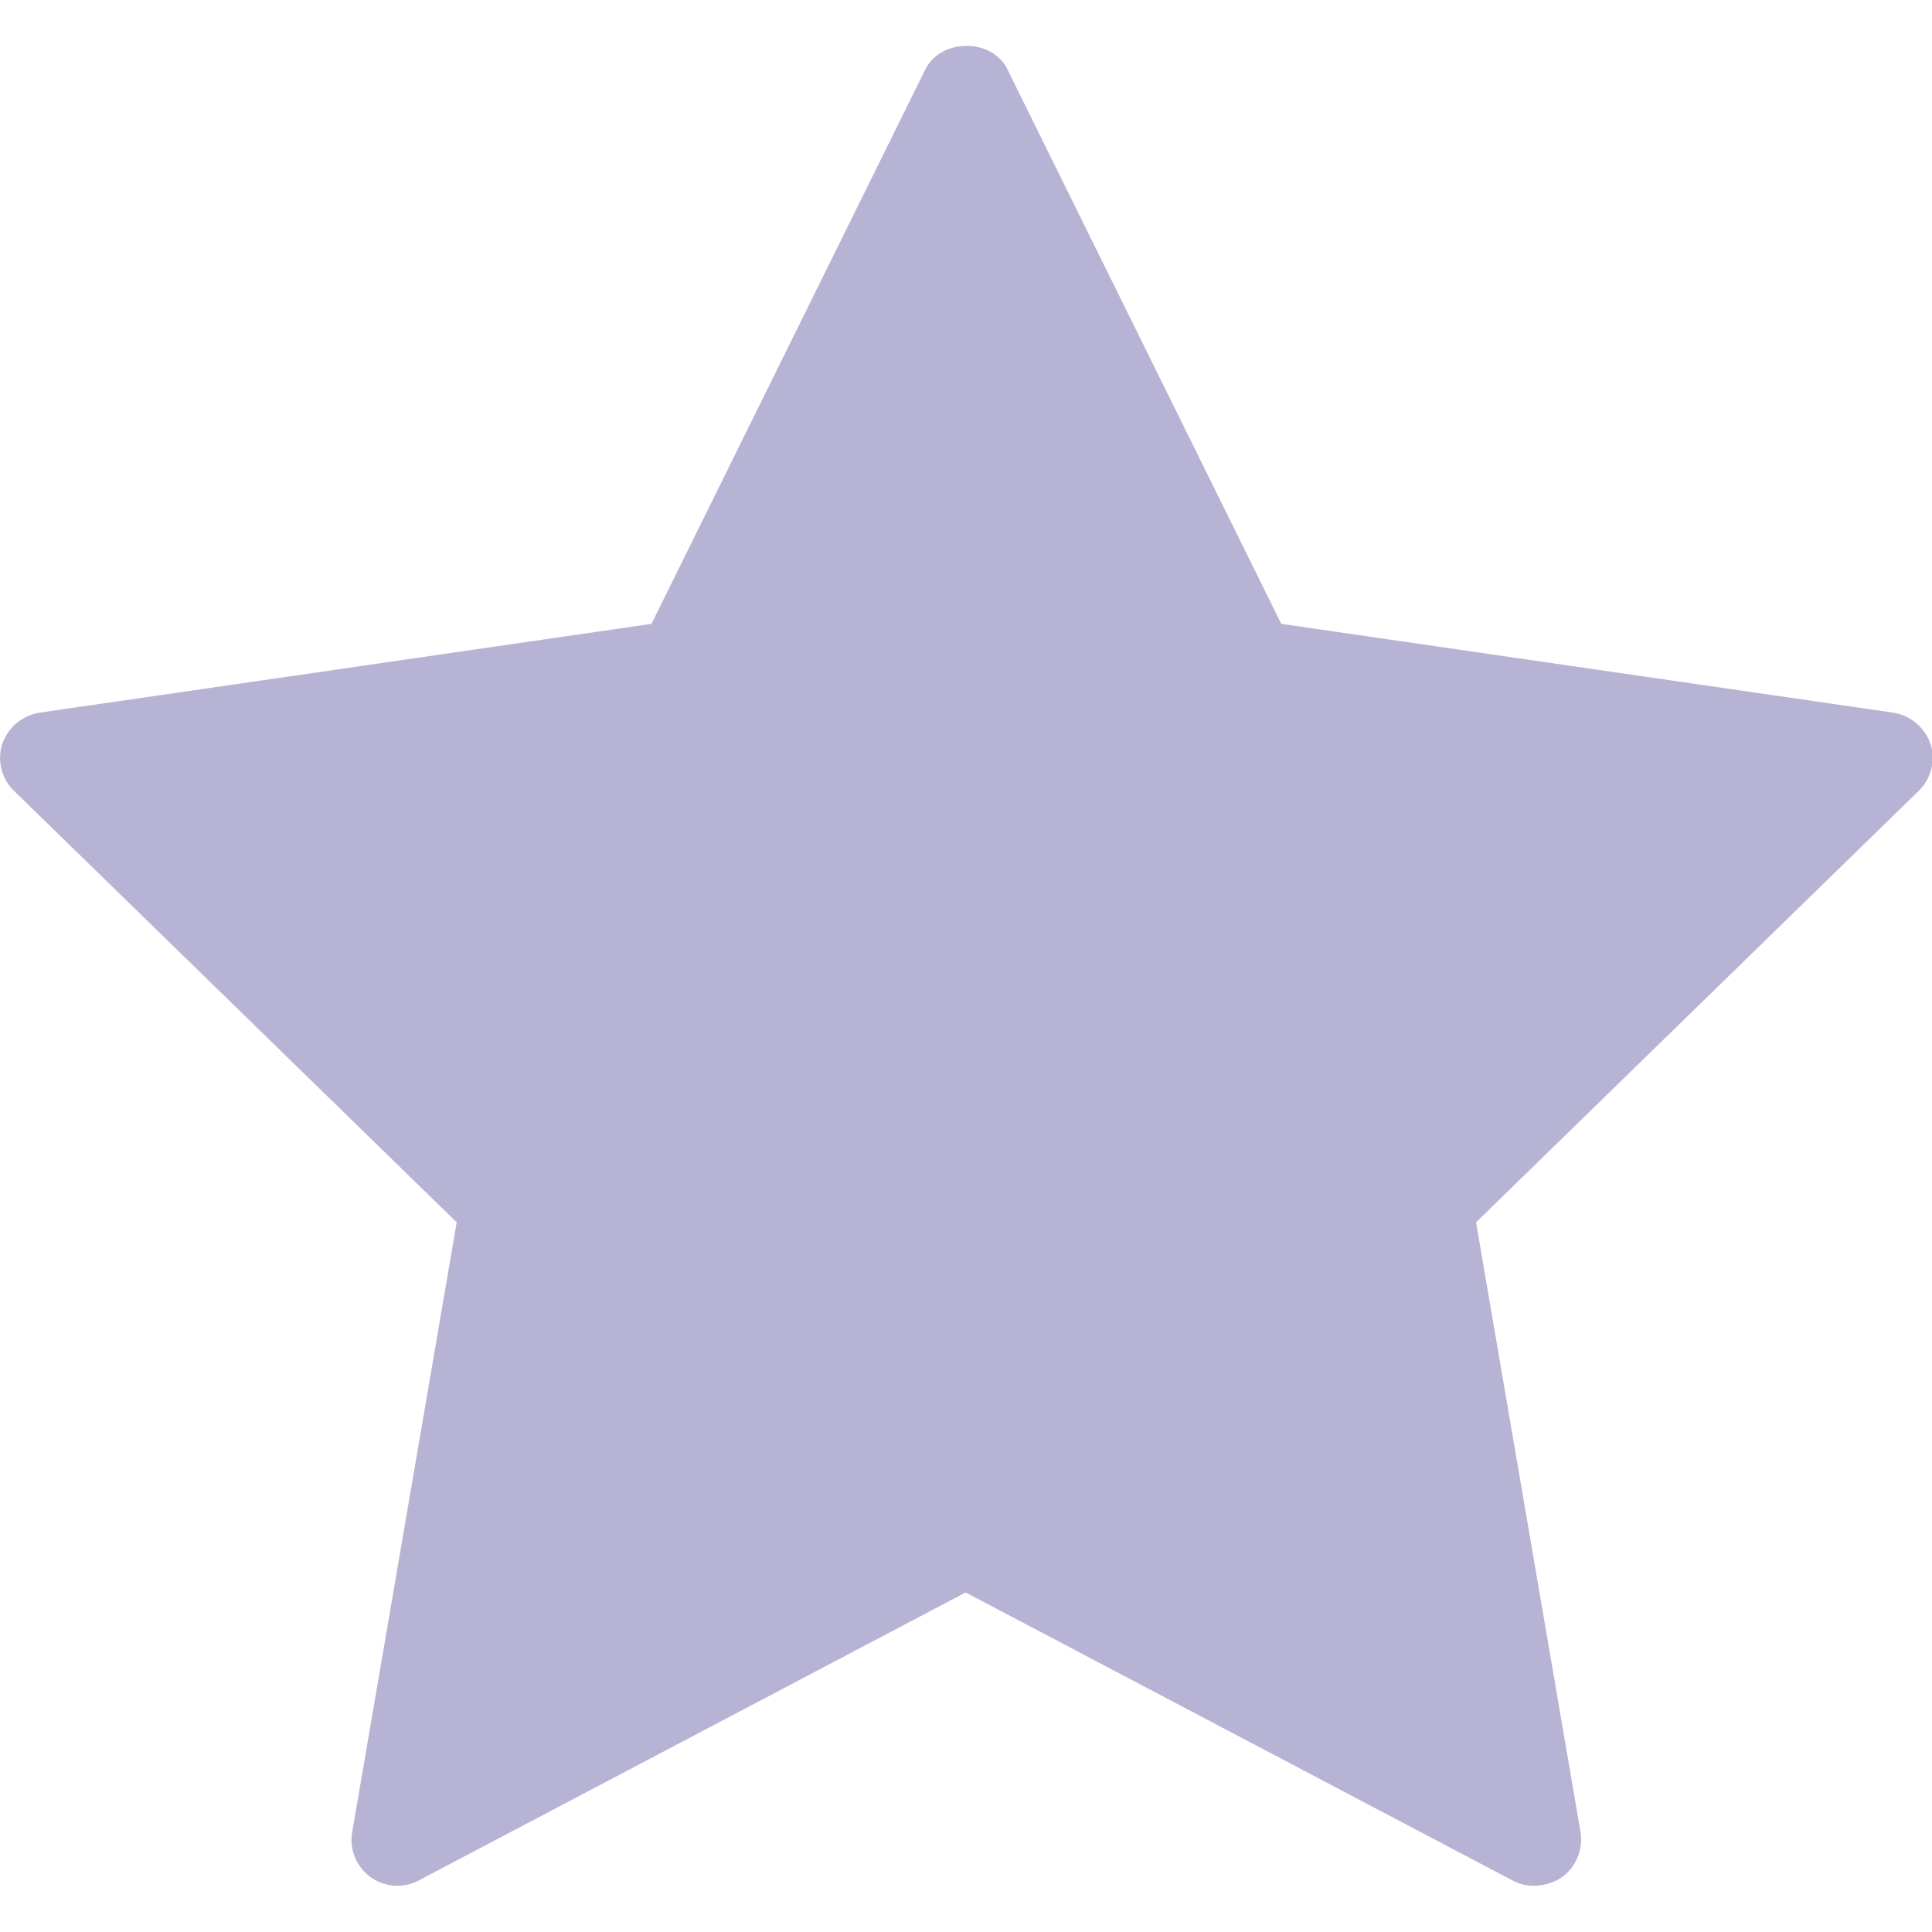 <?xml version="1.0" encoding="UTF-8"?> <svg xmlns="http://www.w3.org/2000/svg" id="Capa_1" data-name="Capa 1" viewBox="0 0 258.9 258.9"> <defs> <style>.cls-1{fill:#b7b3d4;}</style> </defs> <title>6Монтажная область 1617</title> <path class="cls-1" d="M205.6,252.7a5.92,5.92,0,0,1-2.9-.7l-73.3-38.6L56.1,252a6.14,6.14,0,0,1-8.9-6.5l14-81.7L1.9,106A6.16,6.16,0,0,1,.3,99.7a6.36,6.36,0,0,1,5-4.2l82-11.9L124,9.3c2.1-4.2,9-4.2,11,0l36.7,74.3,82,11.9a6.33,6.33,0,0,1,5,4.2,6.16,6.16,0,0,1-1.6,6.3l-59.3,57.8,14,81.7a6.3,6.3,0,0,1-2.4,6A6.82,6.82,0,0,1,205.6,252.7Z"></path> </svg> 